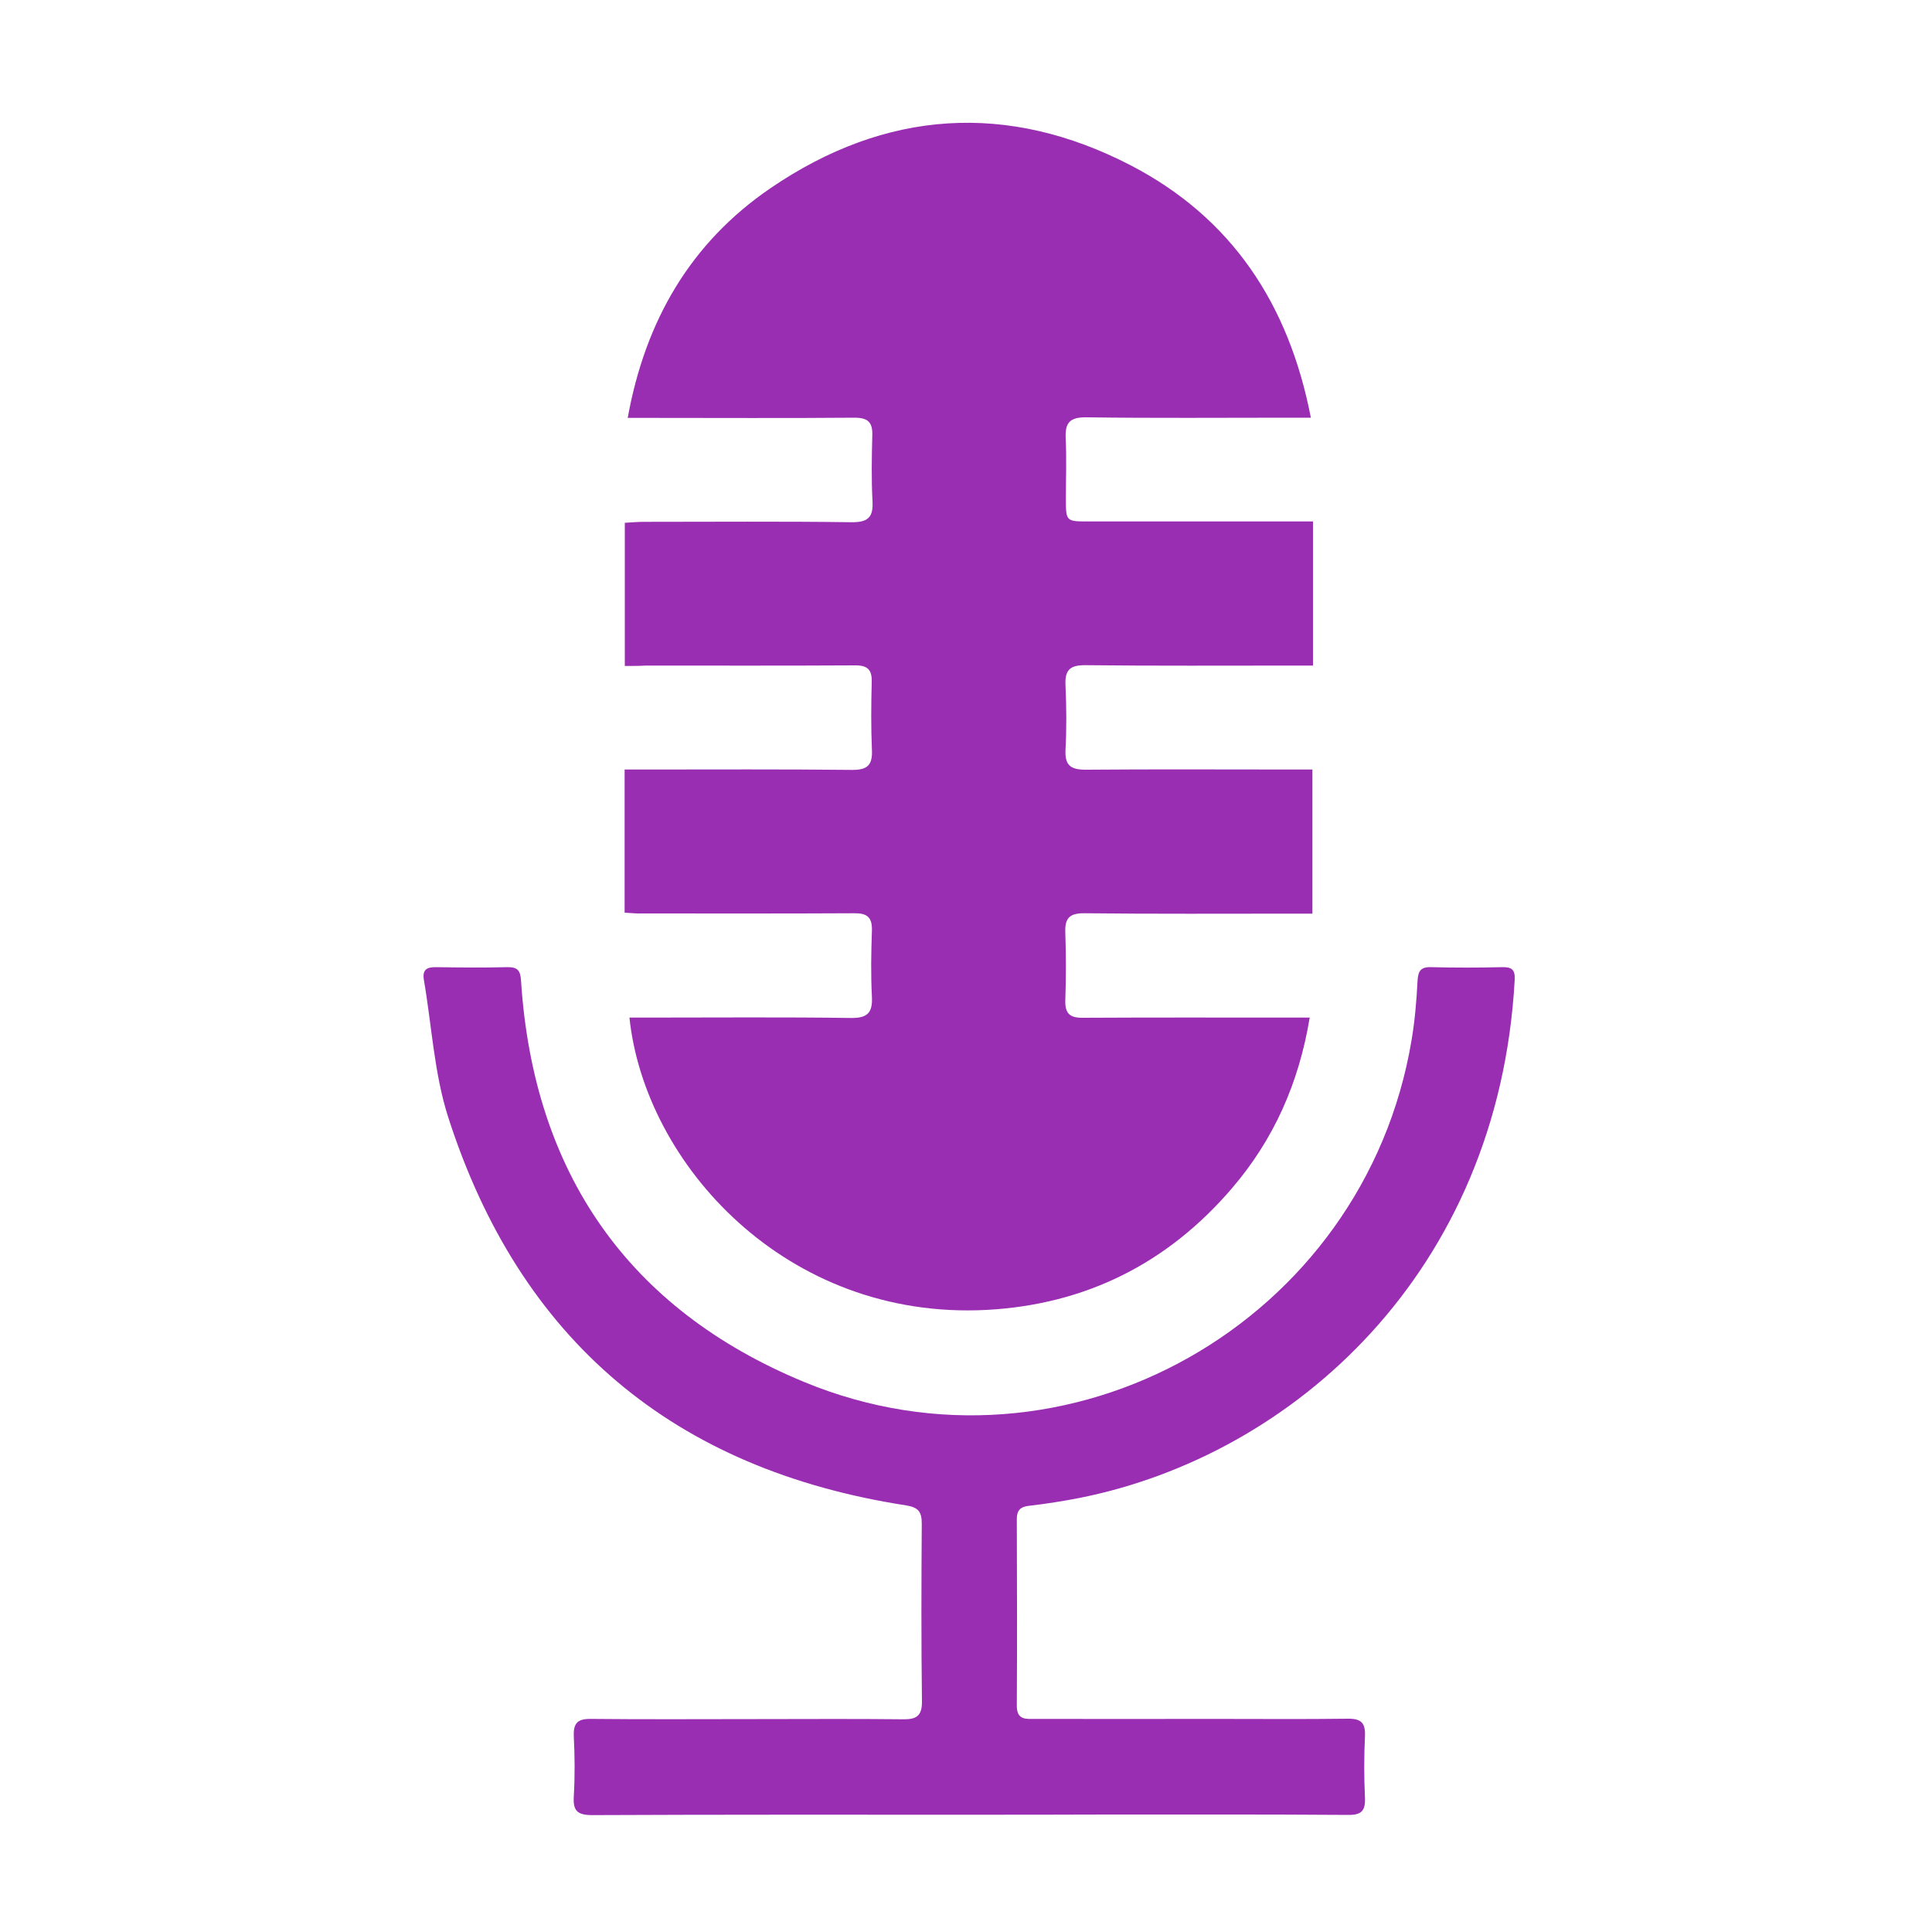 <?xml version="1.0" encoding="utf-8"?>
<!-- Generator: Adobe Illustrator 23.0.3, SVG Export Plug-In . SVG Version: 6.00 Build 0)  -->
<svg version="1.1" id="Layer_1" xmlns="http://www.w3.org/2000/svg" xmlns:xlink="http://www.w3.org/1999/xlink" x="0px" y="0px"
	 viewBox="0 0 100 100" style="enable-background:new 0 0 100 100;" xml:space="preserve">
<style type="text/css">
	.st0{display:none;fill:#9A2EB2;}
	.st1{fill:#9A2EB2;}
</style>
<g>
	<path class="st0" d="M100.14,100.17c-33.31,0-66.64,0-99.97,0c0-33.32,0-66.65,0-99.99c33.31,0,66.63,0,99.97,0
		C100.14,33.5,100.14,66.83,100.14,100.17z M32.34,34.47c0.44,0,0.77,0,1.1,0c3.61,0,7.22,0.01,10.83-0.01
		c0.65,0,0.89,0.22,0.88,0.86c-0.03,1.17-0.05,2.33,0.01,3.5c0.04,0.8-0.24,1.06-1.04,1.05c-3.58-0.04-7.17-0.02-10.75-0.02
		c-0.33,0-0.65,0-1.01,0c0,2.53,0,4.95,0,7.41c0.27,0.02,0.49,0.04,0.71,0.04c3.72,0,7.44,0.02,11.16-0.01
		c0.68,0,0.95,0.21,0.93,0.9c-0.04,1.14-0.05,2.28,0,3.42c0.04,0.82-0.22,1.11-1.08,1.1c-3.5-0.05-7-0.02-10.5-0.02
		c-0.32,0-0.64,0-0.97,0c0.79,7.56,8.1,15.68,18.5,15.13c5.12-0.27,9.36-2.41,12.69-6.3c2.15-2.51,3.46-5.43,4.02-8.83
		c-0.48,0-0.81,0-1.14,0c-3.53,0-7.05-0.01-10.58,0.01c-0.68,0-0.95-0.21-0.93-0.9c0.04-1.17,0.04-2.33,0-3.5
		c-0.03-0.74,0.2-1.02,0.99-1.01c3.61,0.04,7.22,0.02,10.83,0.02c0.32,0,0.64,0,0.97,0c0-2.55,0-4.97,0-7.46c-0.4,0-0.73,0-1.06,0
		c-3.55,0-7.11-0.02-10.66,0.01c-0.78,0.01-1.11-0.21-1.06-1.03c0.06-1.11,0.05-2.22,0-3.33c-0.04-0.78,0.21-1.06,1.03-1.05
		c3.61,0.04,7.22,0.02,10.83,0.02c0.3,0,0.6,0,0.95,0c0-2.51,0-4.94,0-7.46c-0.38,0-0.71,0-1.03,0c-3.53,0-7.05,0-10.58,0
		c-1.18,0-1.18,0-1.18-1.21c0-1.03,0.04-2.06-0.01-3.08c-0.04-0.8,0.19-1.11,1.07-1.1c3.5,0.05,7,0.02,10.5,0.02
		c0.32,0,0.64,0,1.12,0c-1.14-5.9-4.1-10.35-9.3-13.05c-6.4-3.33-12.72-2.89-18.67,1.17c-4.13,2.82-6.48,6.84-7.39,11.89
		c0.48,0,0.78,0,1.08,0c3.55,0,7.11,0.02,10.66-0.01c0.69-0.01,0.94,0.22,0.92,0.91c-0.04,1.14-0.05,2.28,0.01,3.41
		c0.05,0.84-0.25,1.1-1.09,1.09c-3.58-0.04-7.17-0.02-10.75-0.02c-0.32,0-0.64,0.03-0.98,0.05C32.34,29.55,32.34,31.96,32.34,34.47z
		 M50.08,93.93c2.39,0,4.78,0,7.17,0c4.17,0,8.33-0.02,12.5,0.02c0.71,0.01,0.91-0.22,0.88-0.9c-0.05-1.05-0.05-2.11,0-3.17
		c0.03-0.69-0.19-0.92-0.89-0.91c-2.33,0.03-4.67,0.01-7,0.01c-3.06,0-6.11,0-9.17,0c-0.46,0-0.96,0.08-0.96-0.68
		c0.02-3.22,0.01-6.44,0-9.67c0-0.45,0.18-0.63,0.63-0.68c0.88-0.1,1.76-0.24,2.63-0.41c11.08-2.21,21.68-11.71,22.51-26.81
		c0.03-0.54-0.16-0.67-0.65-0.66c-1.22,0.02-2.44,0.03-3.67,0c-0.56-0.02-0.69,0.21-0.71,0.73c-0.05,1.02-0.14,2.05-0.31,3.06
		c-2.44,14.56-17.81,23.32-31.44,17.68c-9.11-3.77-13.99-10.85-14.65-20.74c-0.03-0.52-0.16-0.74-0.71-0.73
		c-1.22,0.03-2.44,0.02-3.67,0c-0.49-0.01-0.74,0.12-0.65,0.66c0.41,2.37,0.53,4.84,1.26,7.11c3.72,11.58,11.71,18.25,23.71,20.09
		c0.67,0.1,0.81,0.36,0.8,0.96c-0.02,3.06-0.03,6.11,0.01,9.17c0.01,0.76-0.27,0.95-0.97,0.94c-2.53-0.03-5.06-0.01-7.58-0.01
		c-2.86,0-5.72,0.02-8.58-0.01c-0.7-0.01-0.92,0.22-0.89,0.91c0.05,1.03,0.06,2.06,0,3.08c-0.04,0.75,0.18,0.99,0.96,0.99
		C37.14,93.92,43.61,93.93,50.08,93.93z"/>
	<path class="st1" d="M32.34,34.47c0-2.51,0-4.91,0-7.41c0.34-0.02,0.66-0.05,0.98-0.05c3.58,0,7.17-0.03,10.75,0.02
		c0.84,0.01,1.14-0.24,1.09-1.09c-0.06-1.14-0.04-2.28-0.01-3.41c0.02-0.68-0.23-0.91-0.92-0.91c-3.55,0.03-7.11,0.01-10.66,0.01
		c-0.3,0-0.6,0-1.08,0c0.91-5.04,3.26-9.07,7.39-11.89c5.95-4.06,12.27-4.49,18.67-1.17c5.2,2.71,8.16,7.16,9.3,13.05
		c-0.47,0-0.79,0-1.12,0c-3.5,0-7,0.03-10.5-0.02c-0.88-0.01-1.11,0.3-1.07,1.1c0.05,1.03,0.01,2.05,0.01,3.08
		c0,1.21,0,1.21,1.18,1.21c3.53,0,7.05,0,10.58,0c0.33,0,0.65,0,1.03,0c0,2.52,0,4.95,0,7.46c-0.35,0-0.65,0-0.95,0
		c-3.61,0-7.22,0.02-10.83-0.02c-0.82-0.01-1.07,0.27-1.03,1.05c0.05,1.11,0.06,2.22,0,3.33c-0.04,0.82,0.28,1.03,1.06,1.03
		c3.55-0.03,7.11-0.01,10.66-0.01c0.33,0,0.66,0,1.06,0c0,2.49,0,4.91,0,7.46c-0.32,0-0.64,0-0.97,0c-3.61,0-7.22,0.02-10.83-0.02
		c-0.79-0.01-1.02,0.27-0.99,1.01c0.04,1.16,0.04,2.33,0,3.5c-0.02,0.7,0.25,0.91,0.93,0.9c3.53-0.02,7.05-0.01,10.58-0.01
		c0.33,0,0.65,0,1.14,0c-0.56,3.4-1.87,6.32-4.02,8.83c-3.33,3.89-7.57,6.02-12.69,6.3c-10.4,0.55-17.71-7.57-18.5-15.13
		c0.33,0,0.65,0,0.97,0c3.5,0,7-0.03,10.5,0.02c0.86,0.01,1.12-0.28,1.08-1.1c-0.06-1.14-0.04-2.28,0-3.42
		c0.02-0.7-0.25-0.91-0.93-0.9c-3.72,0.02-7.44,0.01-11.16,0.01c-0.22,0-0.43-0.03-0.71-0.04c0-2.46,0-4.88,0-7.41
		c0.36,0,0.69,0,1.01,0c3.58,0,7.17-0.02,10.75,0.02c0.81,0.01,1.08-0.25,1.04-1.05c-0.05-1.16-0.04-2.33-0.01-3.5
		c0.02-0.65-0.23-0.87-0.88-0.86c-3.61,0.02-7.22,0.01-10.83,0.01C33.11,34.47,32.78,34.47,32.34,34.47z"/>
	<path class="st1" d="M50.08,93.93c-6.47,0-12.94-0.01-19.42,0.02c-0.79,0-1.01-0.23-0.96-0.99c0.06-1.02,0.05-2.06,0-3.08
		c-0.03-0.69,0.19-0.92,0.89-0.91c2.86,0.03,5.72,0.01,8.58,0.01c2.53,0,5.06-0.02,7.58,0.01c0.69,0.01,0.98-0.18,0.97-0.94
		c-0.04-3.05-0.03-6.11-0.01-9.17c0-0.6-0.14-0.85-0.8-0.96c-12-1.85-19.99-8.52-23.71-20.09c-0.73-2.27-0.85-4.73-1.26-7.11
		c-0.09-0.54,0.16-0.67,0.65-0.66c1.22,0.02,2.44,0.03,3.67,0c0.56-0.01,0.68,0.2,0.71,0.73c0.65,9.9,5.53,16.97,14.65,20.74
		c13.63,5.64,29-3.12,31.44-17.68c0.17-1.01,0.26-2.04,0.31-3.06c0.03-0.52,0.15-0.75,0.71-0.73c1.22,0.03,2.44,0.03,3.67,0
		c0.49-0.01,0.68,0.12,0.65,0.66c-0.83,15.1-11.43,24.6-22.51,26.81c-0.87,0.17-1.75,0.31-2.63,0.41c-0.45,0.05-0.63,0.24-0.63,0.68
		c0.01,3.22,0.02,6.44,0,9.67c0,0.76,0.49,0.68,0.96,0.68c3.06,0.01,6.11,0,9.17,0c2.33,0,4.67,0.02,7-0.01
		c0.7-0.01,0.92,0.22,0.89,0.91c-0.05,1.05-0.05,2.11,0,3.17c0.03,0.68-0.17,0.91-0.88,0.9c-4.17-0.03-8.33-0.02-12.5-0.02
		C54.86,93.93,52.47,93.93,50.08,93.93z"/>
</g>
</svg>
